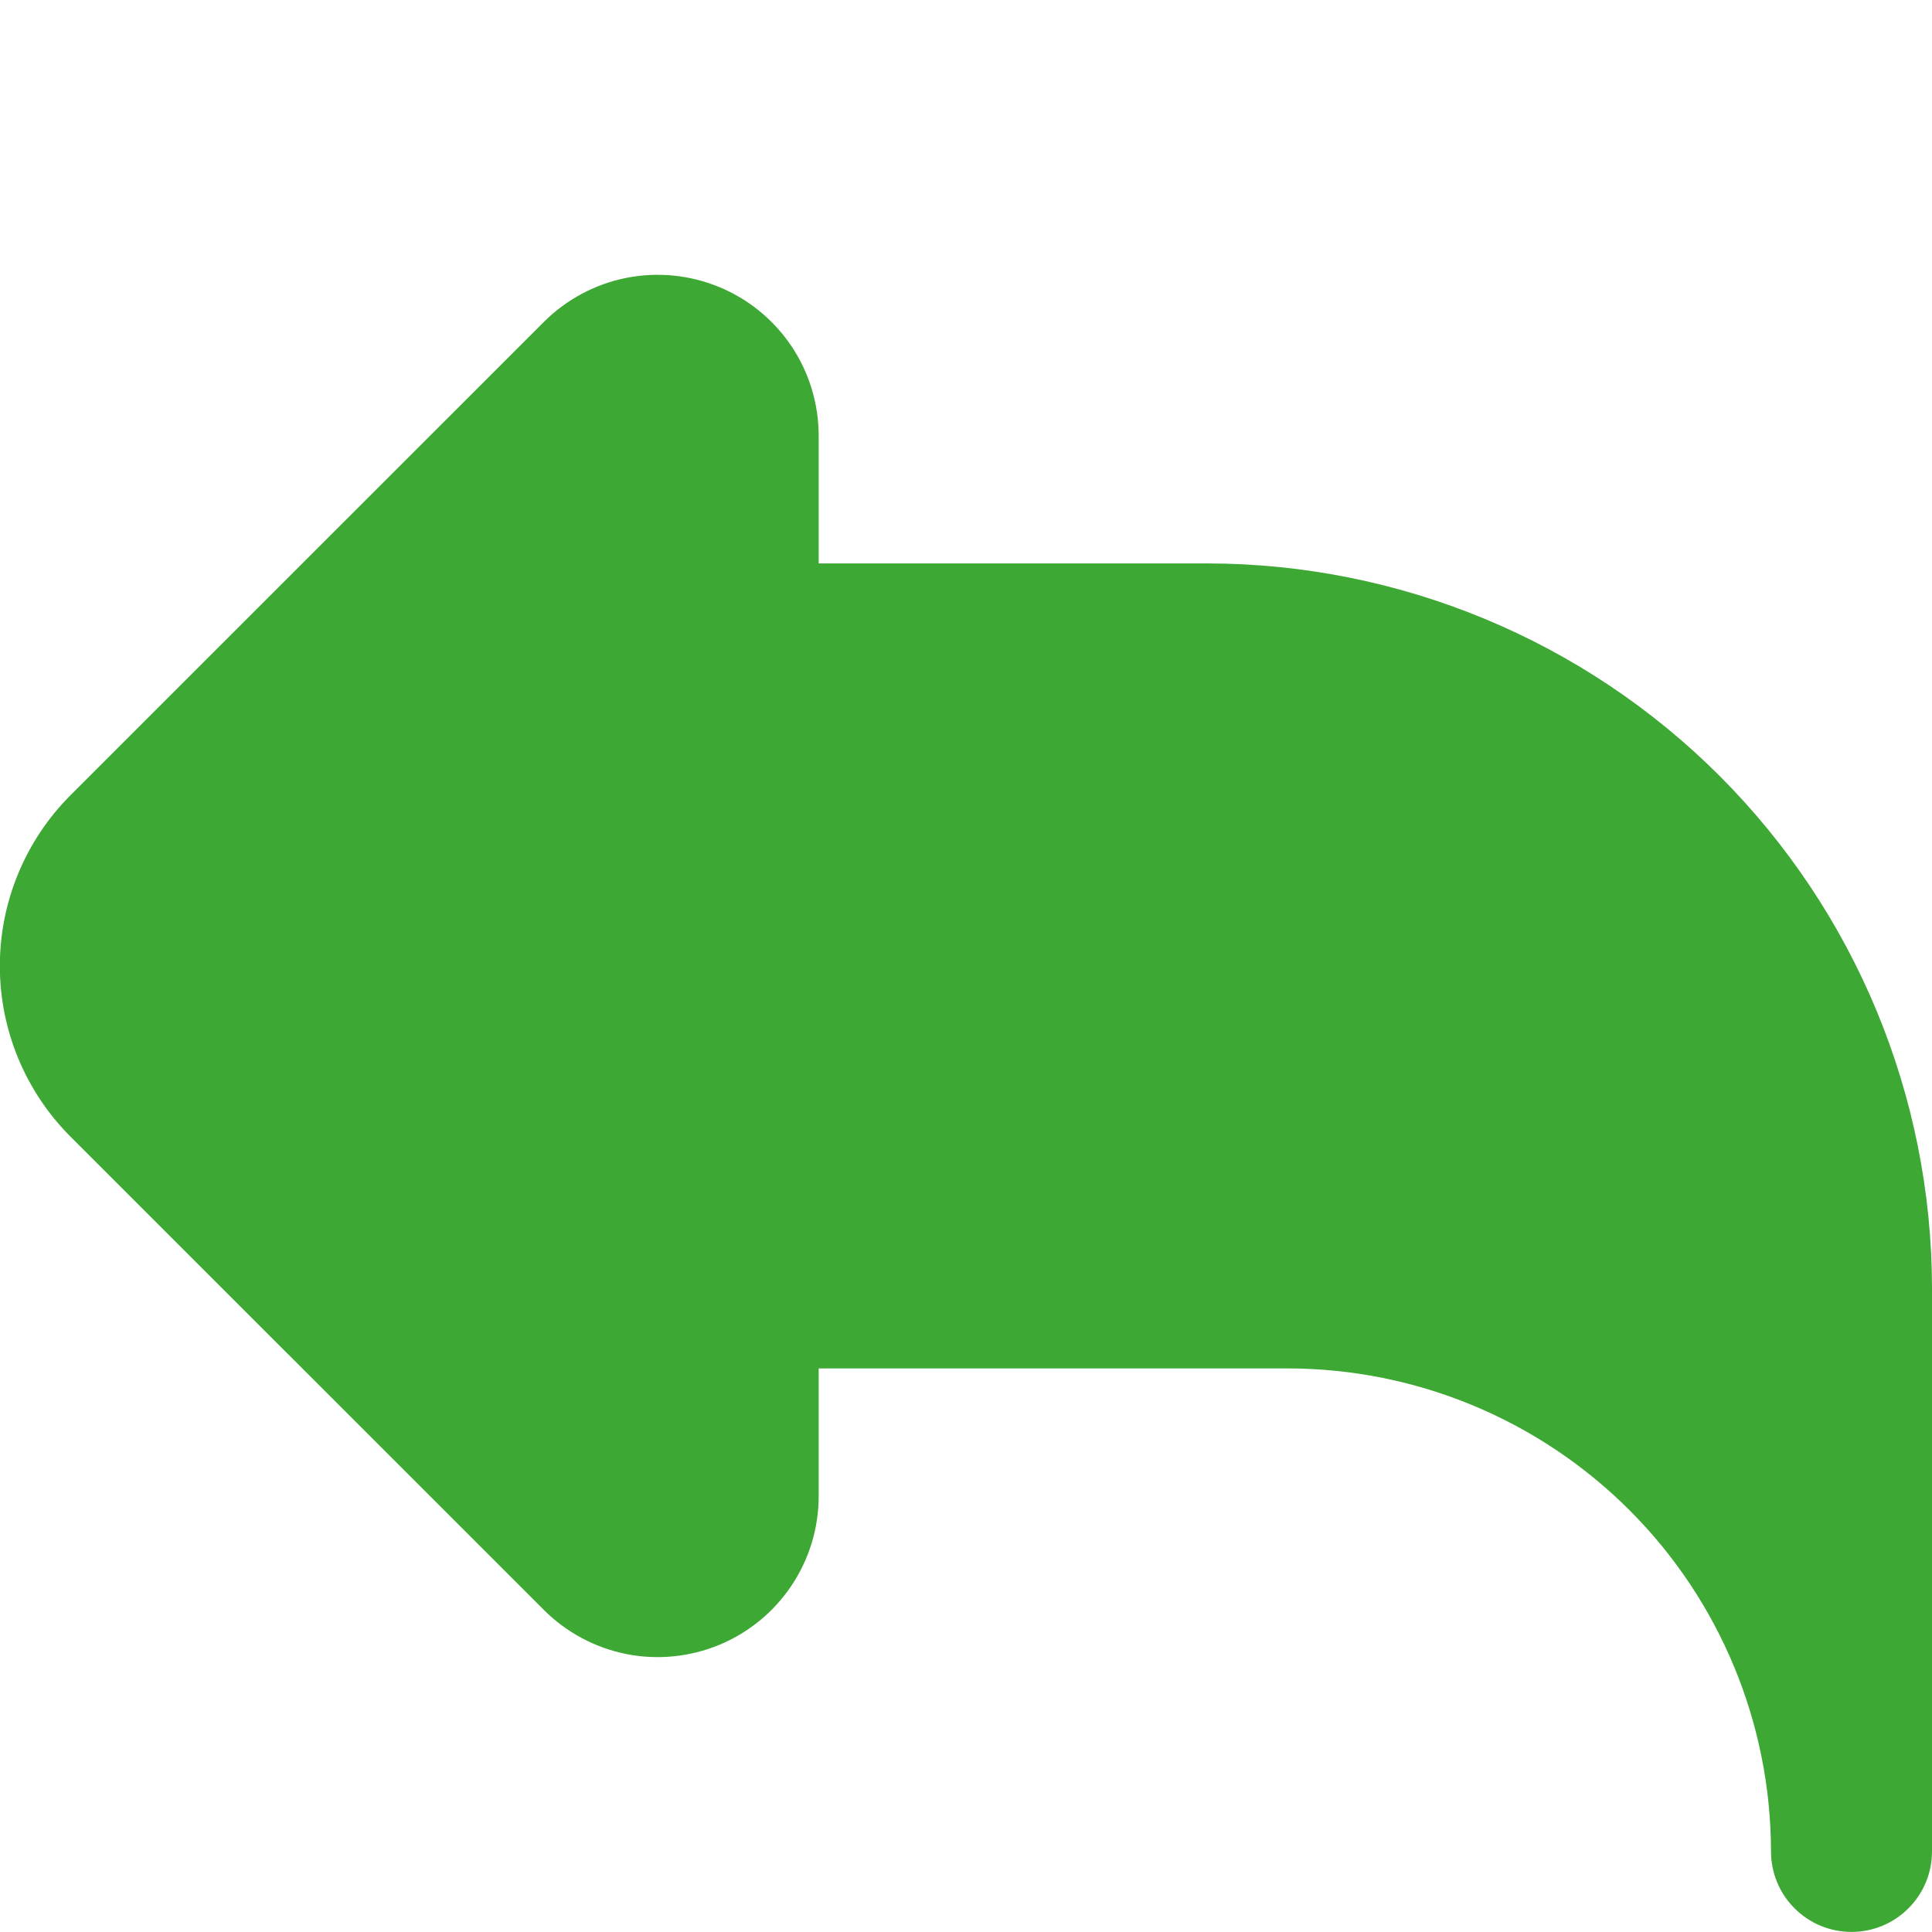 <svg width="24" height="24" viewBox="0 0 24 24" fill="none" xmlns="http://www.w3.org/2000/svg">
<g clip-path="url(#clip0_314_638)">
<path d="M15 6.999H10.17V5.413C10.17 5.018 10.053 4.631 9.833 4.302C9.613 3.974 9.301 3.717 8.935 3.566C8.57 3.415 8.168 3.375 7.78 3.452C7.392 3.529 7.036 3.72 6.756 3.999L0.876 9.878C0.314 10.441 -0.002 11.204 -0.002 11.999C-0.002 12.795 0.314 13.558 0.876 14.12L6.756 19.999C7.036 20.279 7.392 20.469 7.78 20.547C8.168 20.624 8.57 20.584 8.935 20.433C9.301 20.281 9.613 20.025 9.833 19.696C10.053 19.367 10.17 18.981 10.17 18.585V16.999H16C17.591 17.001 19.116 17.634 20.241 18.759C21.366 19.883 21.998 21.409 22 22.999C22 23.265 22.105 23.519 22.293 23.706C22.48 23.894 22.735 23.999 23 23.999C23.265 23.999 23.52 23.894 23.707 23.706C23.895 23.519 24 23.265 24 22.999V15.999C23.997 13.613 23.048 11.326 21.361 9.638C19.674 7.951 17.386 7.002 15 6.999Z" fill="#3DA834"/>
</g>
<defs>
<clipPath id="clip0_314_638">
<rect width="24" height="24" fill="white"/>
</clipPath>
</defs>
</svg>
